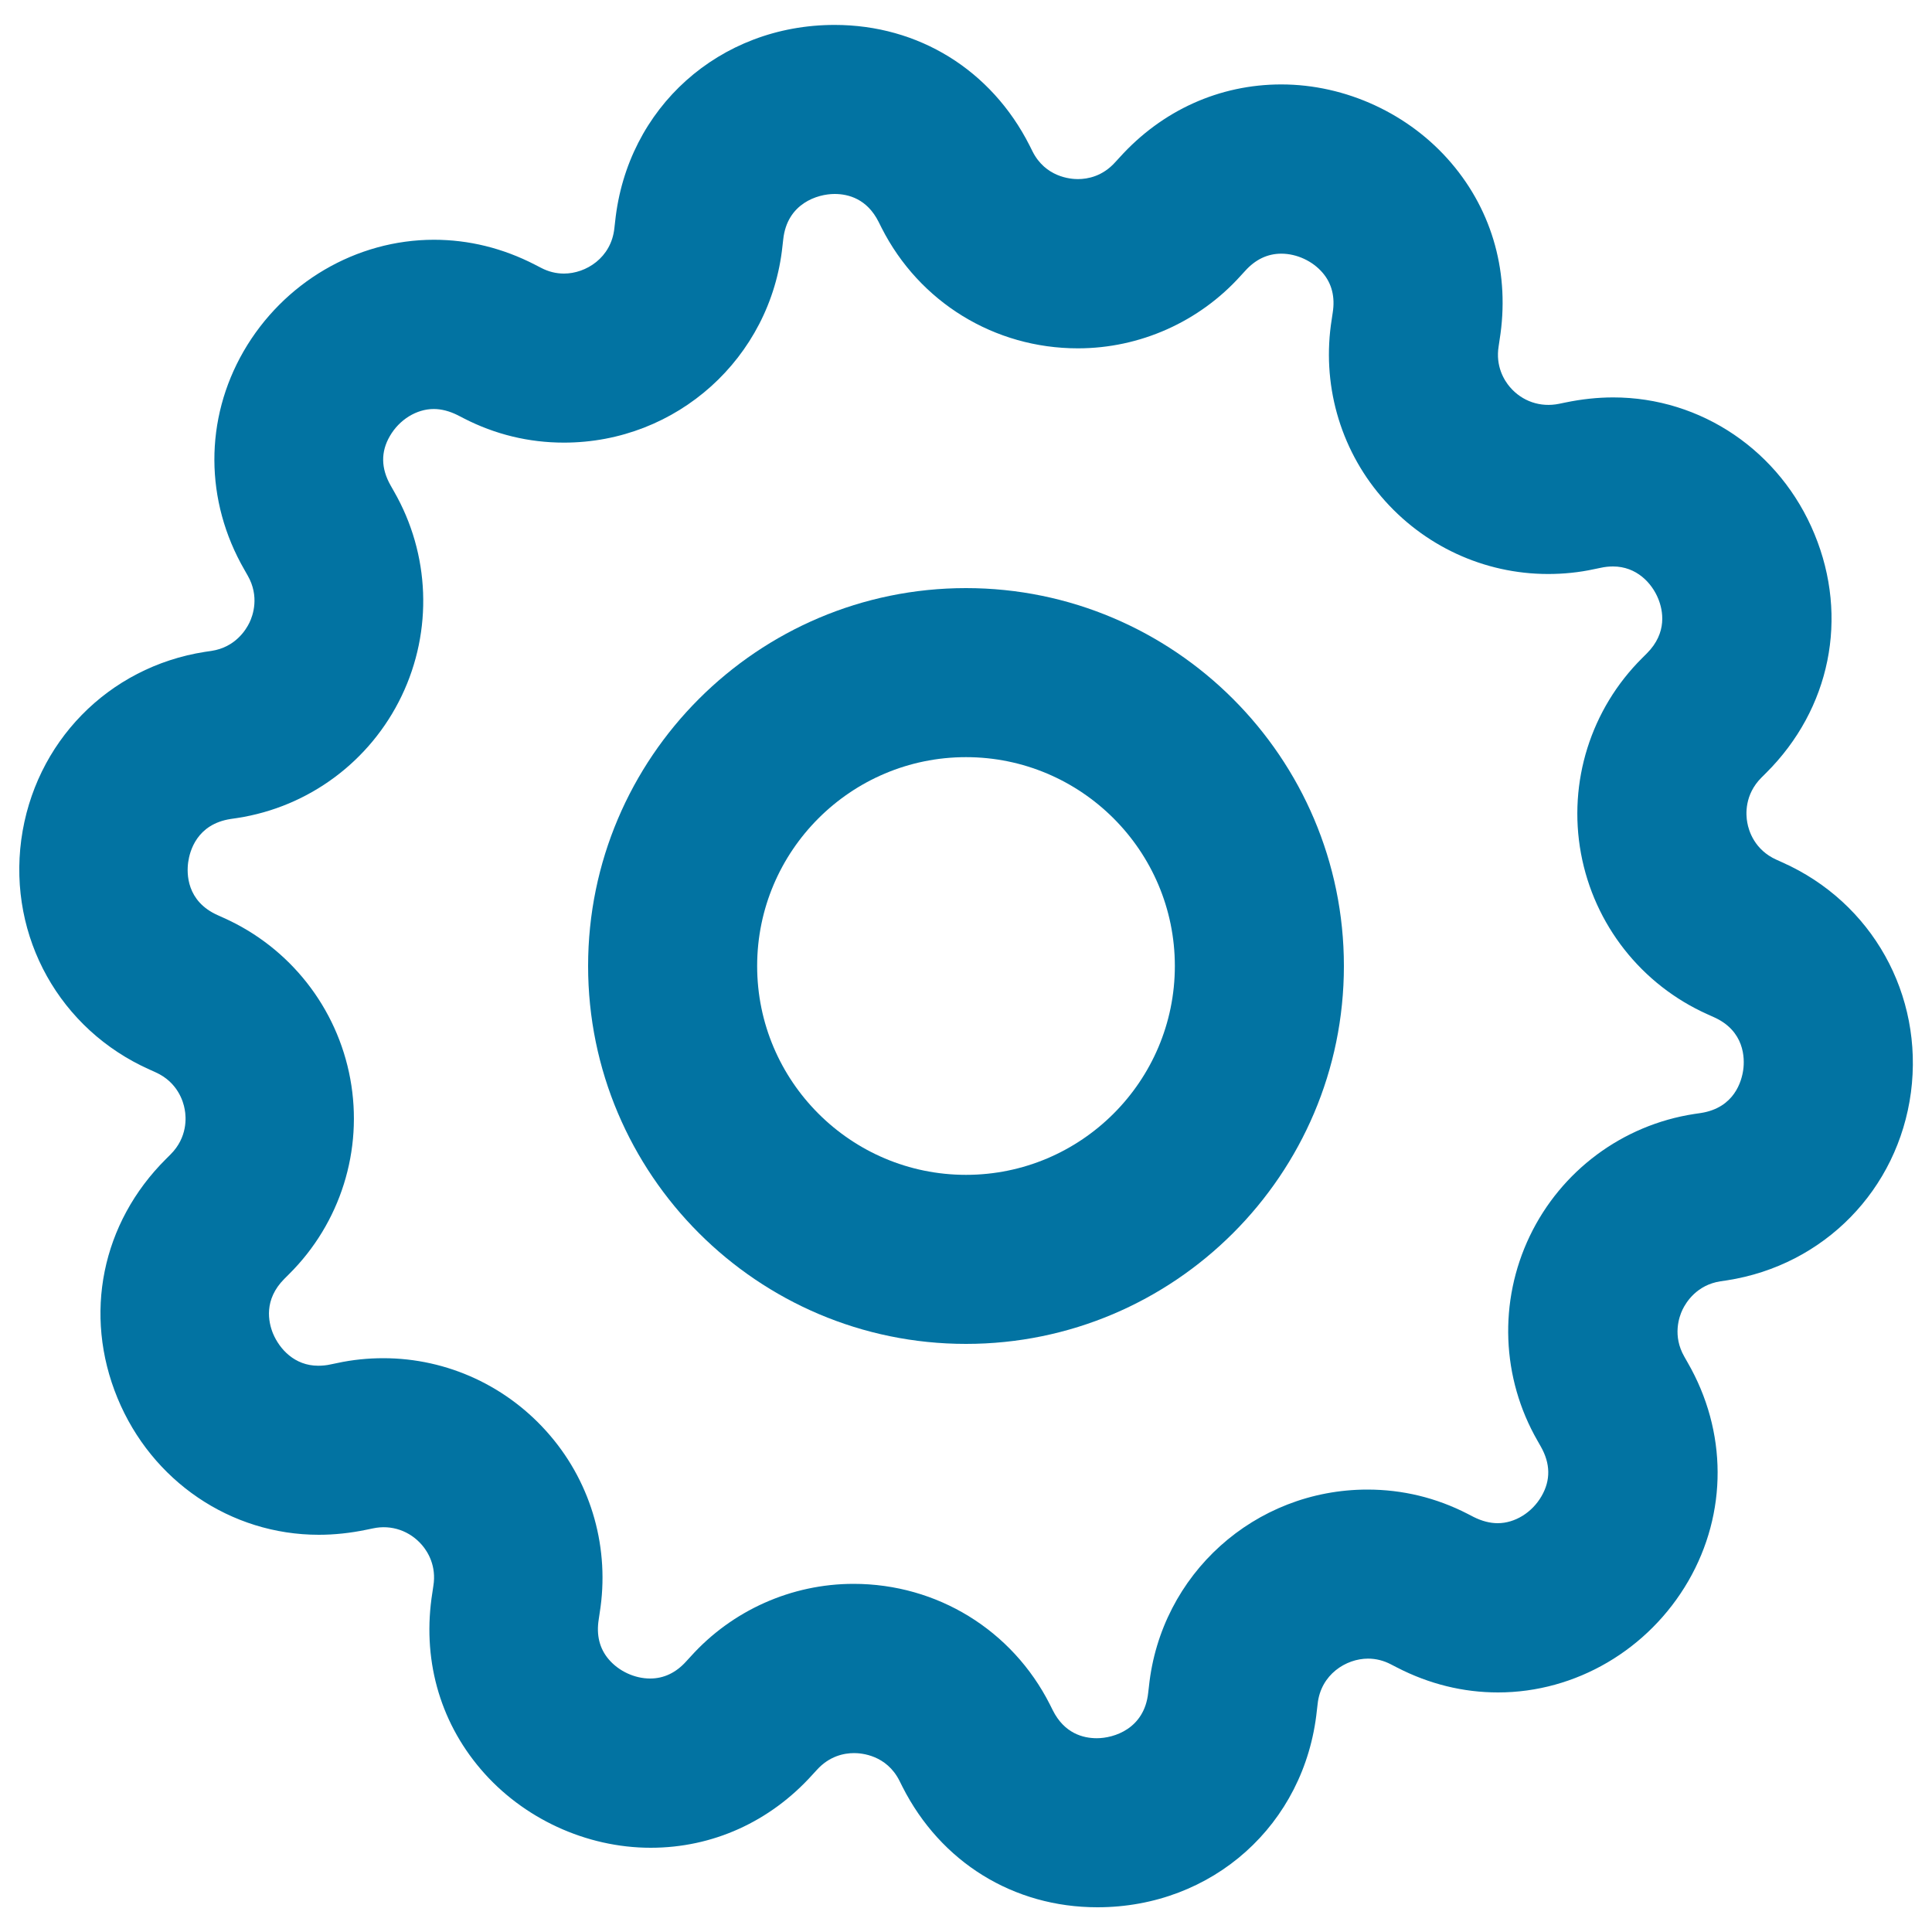 <svg xmlns="http://www.w3.org/2000/svg" viewBox="0 0 1000 1000" style="fill:#0273a2">
<title>Settings SVG icon</title>
<g><path d="M500,304.4c-107.8,0-195.6,87.7-195.6,195.6c0,107.8,87.7,195.6,195.6,195.6c107.8,0,195.6-87.7,195.6-195.6C695.6,392.2,607.8,304.4,500,304.4z M500,608.1c-59.6,0-108.1-48.5-108.1-108.1c0-59.6,48.5-108.1,108.1-108.1c59.6,0,108.1,48.5,108.1,108.1C608.1,559.6,559.6,608.1,500,608.1z"/><path d="M922.6,446.4l-3.1-1.4c-11.4-5.1-14.4-15.1-15.1-19.2c-0.8-4.1-1.5-14.5,7.3-23.3l2.4-2.4c33.3-33.1,42.9-80.5,25.1-123.6c-17.7-43-58.6-70.8-104.2-70.8c-8.1,0-16.4,0.9-24.6,2.6L807,209c-9.7,2-19.2-1.3-25.5-8.7c-2.9-3.4-7.5-10.7-5.8-21.1l0.5-3.4c5.4-33.6-3.4-66.1-25-91.4c-21.7-25.5-54.6-40.7-88-40.7c-32,0-61.7,13.4-83.7,37.8l-2.3,2.5c-6.5,7.2-14.1,8.7-19.3,8.7c-3.8,0-16.8-1-23.5-14.4l-1.5-3c-19.8-39.1-57.5-62.4-100.9-62.4c-59.6,0-107.4,42.8-113.6,101.7l-0.4,3.5c-1.6,15.3-14.7,23.5-26.1,23.5c-4.1,0-8.1-1-11.9-3l-3.1-1.6c-16.7-8.6-34.3-12.9-52.3-12.9c-40.2,0-77.9,22.1-98.5,57.7c-20.3,35.2-20.2,77.4,0.4,113.1l1.7,3c6.2,10.8,2.7,20.7,0.9,24.4s-7.3,12.7-19.6,14.6l-3.4,0.5C56,345.2,17.8,384.3,11,434.7c-6.7,50.4,20,98.2,66.4,118.9l3.1,1.4c11.4,5.1,14.4,15.1,15.1,19.2c0.8,4.1,1.5,14.5-7.3,23.3l-2.4,2.4C52.6,633,43,680.4,60.8,723.6c17.7,43,58.6,70.8,104.2,70.8c8.1,0,16.4-0.9,24.6-2.6l3.4-0.7c9.6-2.1,19.2,1.3,25.5,8.7c2.9,3.4,7.5,10.7,5.8,21.1l-0.5,3.4c-5.4,33.6,3.4,66.1,25,91.4c21.7,25.5,54.6,40.7,88,40.7c32,0,61.7-13.4,83.7-37.8l2.3-2.5c6.5-7.2,14.1-8.7,19.3-8.7c3.8,0,16.8,1,23.5,14.4l1.5,3c19.8,39.1,57.5,62.4,100.9,62.4c59.6,0,107.4-42.8,113.6-101.8l0.4-3.4c1.6-15.3,14.7-23.5,26.1-23.5c4.1,0,8.1,1,11.9,3l3.1,1.6c16.7,8.6,34.3,12.9,52.3,12.9c40.2,0,77.9-22.1,98.5-57.7c20.3-35.2,20.2-77.4-0.4-113.1l-1.7-3c-6.2-10.8-2.7-20.7-0.9-24.4s7.3-12.7,19.6-14.6l3.4-0.5c50.2-7.8,88.5-46.9,95.2-97.3C995.7,514.9,969,467.1,922.6,446.4z M902.3,553.7c-0.8,5.8-4.5,19.7-22,22.4l-3.4,0.5c-37.1,5.7-68.9,29.4-85.1,63.2c-16.2,33.8-14.7,73.4,4,105.9l1.7,3c5,8.8,5.2,17.4,0.4,25.7c-4.9,8.5-13.8,14-22.7,14c-4,0-8.2-1.1-12.4-3.2l-3.1-1.6c-16.3-8.4-33.8-12.6-51.9-12.6c-58.4,0-107,43.8-113.1,101.8l-0.4,3.4c-2,18.6-17.7,23.5-26.6,23.5c-7.1,0-16.8-2.5-22.8-14.5l-1.5-3c-19.5-38.5-58.4-62.4-101.6-62.4c-32.1,0-62.8,13.7-84.3,37.6l-2.3,2.5c-5.3,5.9-11.6,8.9-18.7,8.9c-8,0-16.2-3.8-21.4-9.9c-4.8-5.6-6.5-12.6-5.2-20.7l0.5-3.4c5.3-32.9-4-66.4-25.6-91.7c-21.7-25.5-53.2-40.1-86.4-40.1c-7.9,0-16,0.8-23.8,2.5l-3.4,0.7c-2.2,0.5-4.4,0.7-6.5,0.7c-12.2,0-20-8.6-23.4-16.7c-2.4-5.9-4.9-17.5,5.9-28.3l2.4-2.4c26.6-26.4,38.5-64.2,31.7-101.1c-6.8-36.9-31.3-68-65.5-83.3l-3.1-1.4c-16.2-7.2-16.1-21.6-15.3-27.4s4.5-19.7,22-22.4l3.4-0.5c37.1-5.7,68.9-29.4,85.1-63.2c16.2-33.8,14.7-73.4-4-105.9l-1.7-3c-5-8.8-5.2-17.4-0.4-25.6c4.9-8.5,13.8-14,22.7-14c4,0,8.2,1.1,12.4,3.2l3.1,1.6c16.3,8.4,33.8,12.6,51.9,12.6c58.4,0,107-43.8,113.1-101.7l0.4-3.5c2-18.6,17.7-23.5,26.6-23.5c7.1,0,16.8,2.5,22.8,14.5l1.5,3c19.5,38.5,58.4,62.4,101.6,62.4c32.1,0,62.8-13.7,84.3-37.6l2.3-2.5c5.3-5.9,11.6-8.9,18.7-8.9c8,0,16.2,3.8,21.4,9.9c4.8,5.6,6.5,12.6,5.2,20.7l-0.5,3.4c-5.3,32.9,4,66.4,25.6,91.7c21.7,25.5,53.2,40.1,86.4,40.1c7.9,0,16-0.8,23.8-2.5l3.4-0.7c2.2-0.5,4.4-0.7,6.4-0.7c12.2,0,20.1,8.6,23.4,16.7c2.4,5.9,4.9,17.5-5.9,28.3l-2.4,2.4c-26.6,26.4-38.5,64.2-31.7,101.1c6.8,36.9,31.3,68,65.5,83.3l3.1,1.4C903.1,533.5,903.1,547.9,902.3,553.7z"/></g>
</svg>
